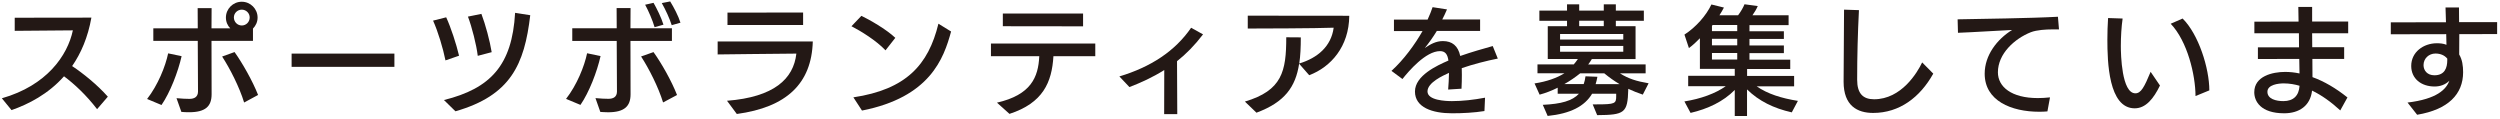 <?xml version="1.0" encoding="UTF-8"?>
<svg id="parts" xmlns="http://www.w3.org/2000/svg" width="715" height="34" viewBox="0 0 715 34">
  <defs>
    <style>
      .cls-1 {
        fill: #231815;
      }
    </style>
  </defs>
  <path class="cls-1" d="m27.77,31.22c-3.18-4.12-6.52-7.2-9.46-9.4-4.53,5.1-10.17,7.98-15.01,9.67l-2.77-3.38c12.84-3.65,18.79-12.23,20.31-19.43l-16.63.14v-3.75l21.93-.03c-1.01,5.68-2.97,10.17-5.51,13.86,3.11,2.06,7.2,5.34,10.21,8.75l-3.08,3.58Z"/>
  <path class="cls-1" d="m42.07,28.31c3.08-3.95,5.24-9.29,6.02-13.05l3.85.81c-1.01,4.46-3.28,10.38-5.75,13.96l-4.12-1.72Zm18.42-16.63c0,2.4.03,14.74.03,15.28,0,3.41-1.72,5.14-6.42,5.14-.78,0-1.66-.03-2.23-.1l-1.39-3.92c1.32.14,2.94.2,3.72.2,1.35,0,2.4-.54,2.43-2.06,0-1.42-.03-8.48-.07-14.53h-12.71v-3.58h12.71l-.03-5.78h3.99l-.03,5.78h5.37c-.78-.78-1.25-1.86-1.25-3.08,0-2.5,2.03-4.53,4.53-4.53s4.53,2.03,4.53,4.53c0,1.22-.51,2.33-1.32,3.14v3.52h-11.86Zm9.33,17.64c-1.32-4.36-4.06-9.73-6.29-13.15l3.55-1.28c2.2,3.08,5.14,8.21,6.73,12.27l-3.99,2.16Zm1.59-24.33c0-1.22-1.01-2.23-2.26-2.23s-2.26,1.01-2.26,2.23c0,1.28,1.01,2.3,2.26,2.3s2.26-1.01,2.26-2.3Z"/>
  <path class="cls-1" d="m83.4,19.12v-3.79h29.4v3.79h-29.4Z"/>
  <path class="cls-1" d="m127.41,17.29c-.71-3.51-2.13-8.25-3.55-11.39l3.75-.95c1.35,2.91,2.87,7.57,3.68,10.98l-3.89,1.35Zm-.44,11.32c13.32-3.31,19.5-9.94,20.35-24.94l4.33.68c-1.66,14.16-5.64,22.95-21.39,27.48l-3.28-3.21Zm9.67-12.64c-.37-3.11-1.66-8.21-2.81-11.22l3.85-.78c1.18,3.08,2.43,7.77,2.94,10.95l-3.99,1.05Z"/>
  <path class="cls-1" d="m161.89,28.28c3.08-3.95,5.24-9.29,6.02-13.05l3.85.81c-1.01,4.5-3.28,10.38-5.75,13.96l-4.12-1.72Zm18.42-16.59c0,2.37.03,14.7.03,15.28,0,3.38-1.72,5.14-6.42,5.14-.78,0-1.66-.07-2.23-.1l-1.39-3.95c1.32.14,2.94.2,3.72.2,1.35,0,2.4-.51,2.43-2.03,0-1.45-.03-8.52-.07-14.53h-12.71v-3.62h12.71l-.03-5.78h3.99l-.03,5.78h11.86v3.62h-11.86Zm9.33,17.61c-1.32-4.33-4.06-9.73-6.29-13.15l3.55-1.25c2.2,3.04,5.14,8.18,6.73,12.27l-3.99,2.13Zm-2.43-21.53c-.57-1.96-1.76-4.7-2.7-6.42l2.4-.54c.91,1.59,2.23,4.22,2.84,6.25l-2.54.71Zm4.9-.57c-.61-1.93-1.76-4.43-2.84-6.32l2.4-.47c1.05,1.69,2.33,4.12,2.94,6.08l-2.5.71Z"/>
  <path class="cls-1" d="m207.92,28.82c13.45-1.05,19.03-6.25,19.84-13.49-6.08.03-21.87.24-22.51.24v-3.72h27.21c-.34,12.1-7.57,18.83-21.73,20.75l-2.81-3.79Zm.14-21.66v-3.55l21.63-.03v3.58h-21.63Z"/>
  <path class="cls-1" d="m253.25,14.39c-2.64-2.81-7.1-5.54-9.73-6.89l2.84-2.97c2.26,1.08,7.06,3.79,9.7,6.29l-2.81,3.58Zm-9.19,13.45c15.07-2.26,21.46-9.26,24.33-21.06l3.62,2.23c-2.1,7.77-6.08,18.79-25.48,22.61l-2.47-3.79Z"/>
  <path class="cls-1" d="m301.28,16.08c-.44,7.5-3.01,13.38-12.57,16.49l-3.58-3.21c9.7-2.23,11.83-7.23,12.1-13.28h-13.82v-3.62h29.84v3.62h-11.96Zm-14.47-8.58v-3.62h22.95v3.65l-22.95-.03Z"/>
  <path class="cls-1" d="m332.95,32.64l.03-12.61c-3.35,2.1-6.69,3.62-9.97,4.87l-2.87-3.04c8.99-2.7,15.92-7.23,20.52-13.92l3.41,1.89c-2.37,3.11-4.87,5.64-7.44,7.67,0,1.96.03,10.07.07,15.14h-3.75Z"/>
  <path class="cls-1" d="m371.55,18.24c-1.01,6.59-4.09,10.98-12.2,13.99l-3.31-3.18c10.65-3.18,11.83-8.62,11.83-18.39l4.16.03c0,2.77-.1,5.24-.44,7.47,5.24-1.59,9.13-4.9,9.84-10.24-4.8.2-22.07.24-24.57.24v-3.68l29.03.03c-.07,8.82-5.27,14.67-11.46,17l-2.87-3.28Z"/>
  <path class="cls-1" d="m424.55,31.76c-2.97.47-6.19.64-9.29.64-5.58,0-10.58-1.66-10.58-6.22s6.29-7.44,9.57-8.86c-.24-1.69-.84-2.7-2.4-2.7-4.09,0-8.99,5.75-10.75,7.98l-3.14-2.33c3.52-3.18,6.69-7.54,8.89-11.39h-8.18v-3.28h9.63c.61-1.32,1.08-2.53,1.42-3.55l4.12.64c-.41.98-.88,1.96-1.35,2.87h10.82v3.28h-12.37c-1.08,1.79-2.33,3.52-3.45,4.9,1.59-1.08,3.18-1.99,5.17-1.99,2.64,0,4.33,1.32,4.97,4.26,3.48-1.22,6.32-1.99,9.29-2.84l1.45,3.58c-3.21.64-6.96,1.59-10.31,2.74.03.64.03,1.28.03,1.96,0,1.22-.03,2.53-.1,3.92l-3.82.24c.1-1.45.24-3.14.24-4.77-1.62.74-6.15,2.74-6.15,5.31s5.21,2.77,7,2.77c2.97,0,6.25-.37,9.46-.98l-.17,3.82Z"/>
  <path class="cls-1" d="m469.84,27.06c-1.49-.51-2.87-1.05-4.16-1.66v.2c-.17,6.73-1.05,7.27-8.89,7.33l-1.28-3.08h1.08c5.41,0,5.64-.24,5.64-2.4v-.64h-6.89c-2.13,3.58-6.18,5.68-12.71,6.35l-1.39-3.18c5.27-.24,8.48-1.15,10.34-3.18h-6.08v-1.72c-1.69.84-3.41,1.52-5.17,1.99l-1.45-3.21c3.58-.54,6.42-1.59,8.55-2.91h-7.71v-2.53h10.38c.44-.51.81-1.01,1.18-1.55h-8.62V7.49h5.51v-1.55h-7.91v-2.91h7.91v-1.79h3.48v1.79h7.03v-1.79h3.45v1.79h8.01v2.91h-8.01v1.55h5.64v9.4h-12.5c-.3.54-.68,1.05-1.05,1.55l16.43-.03v2.57h-7.33c2.37,1.52,4.73,2.26,8.18,2.84l-1.66,3.24Zm-5.58-17.34h-18.08v1.59h18.08v-1.59Zm0,3.41h-18.08v1.66h18.08v-1.66Zm-1.08,10.92c-1.49-.88-2.91-1.89-4.36-3.08h-6.89c-1.39,1.12-2.91,2.16-4.53,3.08h5.54c.24-.68.41-1.42.51-2.23l3.41.14c-.14.74-.3,1.45-.51,2.1h6.83Zm-4.5-18.12h-7.03v1.55h7.03v-1.55Z"/>
  <path class="cls-1" d="m512.43,32.13c-5.14-1.15-9.4-3.24-12.78-6.56v7.6h-3.51v-7.44c-3.31,3.35-7.71,5.41-12.64,6.56l-1.76-3.28c4.66-.74,8.86-2.26,11.83-4.36h-10.75v-2.97h13.32v-1.99h-9.97v-8.75c-.95.98-2.06,2.03-3.14,2.81l-1.28-3.85c3.25-2.1,6.22-5.44,7.71-8.62l3.58.88c-.41.78-.81,1.49-1.28,2.2h5.34c.81-1.08,1.45-2.2,1.83-3.14l3.79.51c-.34.81-.91,1.79-1.52,2.64h10.34v2.81h-11.19v1.76h9.84v2.2h-9.84v1.86h9.84v2.2h-9.84v1.86h11.66v2.67h-12.34v1.99h13.45v2.97h-10.71c3.11,2.16,7.06,3.41,11.79,4.16l-1.76,3.31Zm-15.58-24.98h-7.03l-.2.24v1.52h7.23v-1.76Zm0,3.95h-7.23v1.86h7.23v-1.86Zm0,4.06h-7.23v1.86h7.23v-1.86Z"/>
  <path class="cls-1" d="m552.92,21.05c-3.79,6.79-9.67,11.25-17.2,11.25-4.5,0-8.45-2.03-8.45-8.92s.13-13.76.13-20.62l4.26.14c-.34,6.62-.51,13.28-.51,19.91,0,3.92,1.66,5.58,4.83,5.58,7.84,0,12.4-7.67,13.76-10.54l3.18,3.21Z"/>
  <path class="cls-1" d="m585.57,31.86c-.78.07-1.55.1-2.33.1-8.01,0-15.62-3.14-15.62-10.88,0-5.27,3.52-9.84,7.84-12.51-4.26.2-10.95.64-15.48.81l-.1-3.85c6.62-.14,20.75-.3,28.69-.74l.3,3.62h-1.99c-1.66,0-4.36.14-6.08.81-4.6,1.83-9.4,6.12-9.4,11.46,0,4.16,3.89,7.37,11.42,7.37,1.08,0,2.26-.07,3.48-.2l-.74,4.02Z"/>
  <path class="cls-1" d="m617.75,24.46c-1.79,3.68-4.02,6.52-7.23,6.52-7.5,0-7.81-13.38-7.81-19.67,0-2.06.07-4.12.2-6.15l4.16.14c-.34,2.37-.51,5.17-.51,7.87,0,2.47.24,13.52,4.16,13.52,1.62,0,2.57-1.83,4.36-6.15l2.67,3.92Zm10.17,3.01c-.03-6.12-2.33-15.68-7.1-20.68l3.41-1.49c4.56,4.5,7.64,14.23,7.64,20.55l-3.95,1.62Z"/>
  <path class="cls-1" d="m669.33,31.59c-2.64-2.43-5.34-4.36-8.08-5.68-.51,4.39-3.72,6.49-7.98,6.49-6.73,0-8.55-3.45-8.55-6.02,0-4.6,5.21-5.81,8.82-5.81,1.35,0,2.7.14,4.12.44,0-.57-.07-3.38-.07-4.16l-11.83.03v-3.35h11.76c0-.64-.03-3.41-.03-4.02h-12.74v-3.31l12.64-.03c-.03-1.82-.07-3.35-.07-4.19h3.95v4.19h10.31v3.35h-10.31c0,.61.03,3.35.03,3.99h9.13v3.35h-9.09c0,1.55,0,3.55.03,5.2,3.28,1.18,6.66,3.14,10,5.81l-2.06,3.72Zm-16.22-7.74c-1.42,0-4.63.34-4.63,2.4s2.47,2.67,4.56,2.67c2.91,0,4.46-1.59,4.63-4.39-1.25-.37-2.81-.68-4.56-.68Z"/>
  <path class="cls-1" d="m688.56,29.33c8.45-1.01,11.09-3.82,11.96-6.25-1.15,1.15-2.64,1.66-4.22,1.66-3.85,0-6.69-2.26-6.69-5.88,0-3.99,3.51-6.46,7.27-6.49.98,0,1.89.07,2.81.44,0-.51-.03-2.53-.07-3.04l-15.85.03v-3.41l15.78-.03c-.03-1.55-.07-2.97-.13-4.22h3.85c0,1.28.03,2.7.03,4.19h10.88v3.41l-10.82.03c0,1.76,0,4.26-.03,5.81.88,1.49,1.12,3.24,1.12,5.07,0,6.29-4.26,10.68-13.15,12.17l-2.74-3.48Zm11.36-12.57c-.78-.95-1.96-1.45-3.38-1.45-1.89,0-3.41,1.42-3.41,3.31,0,1.52,1.05,2.91,3.11,2.91,2.94,0,3.68-2.1,3.68-4.33v-.44Z"/>
</svg>